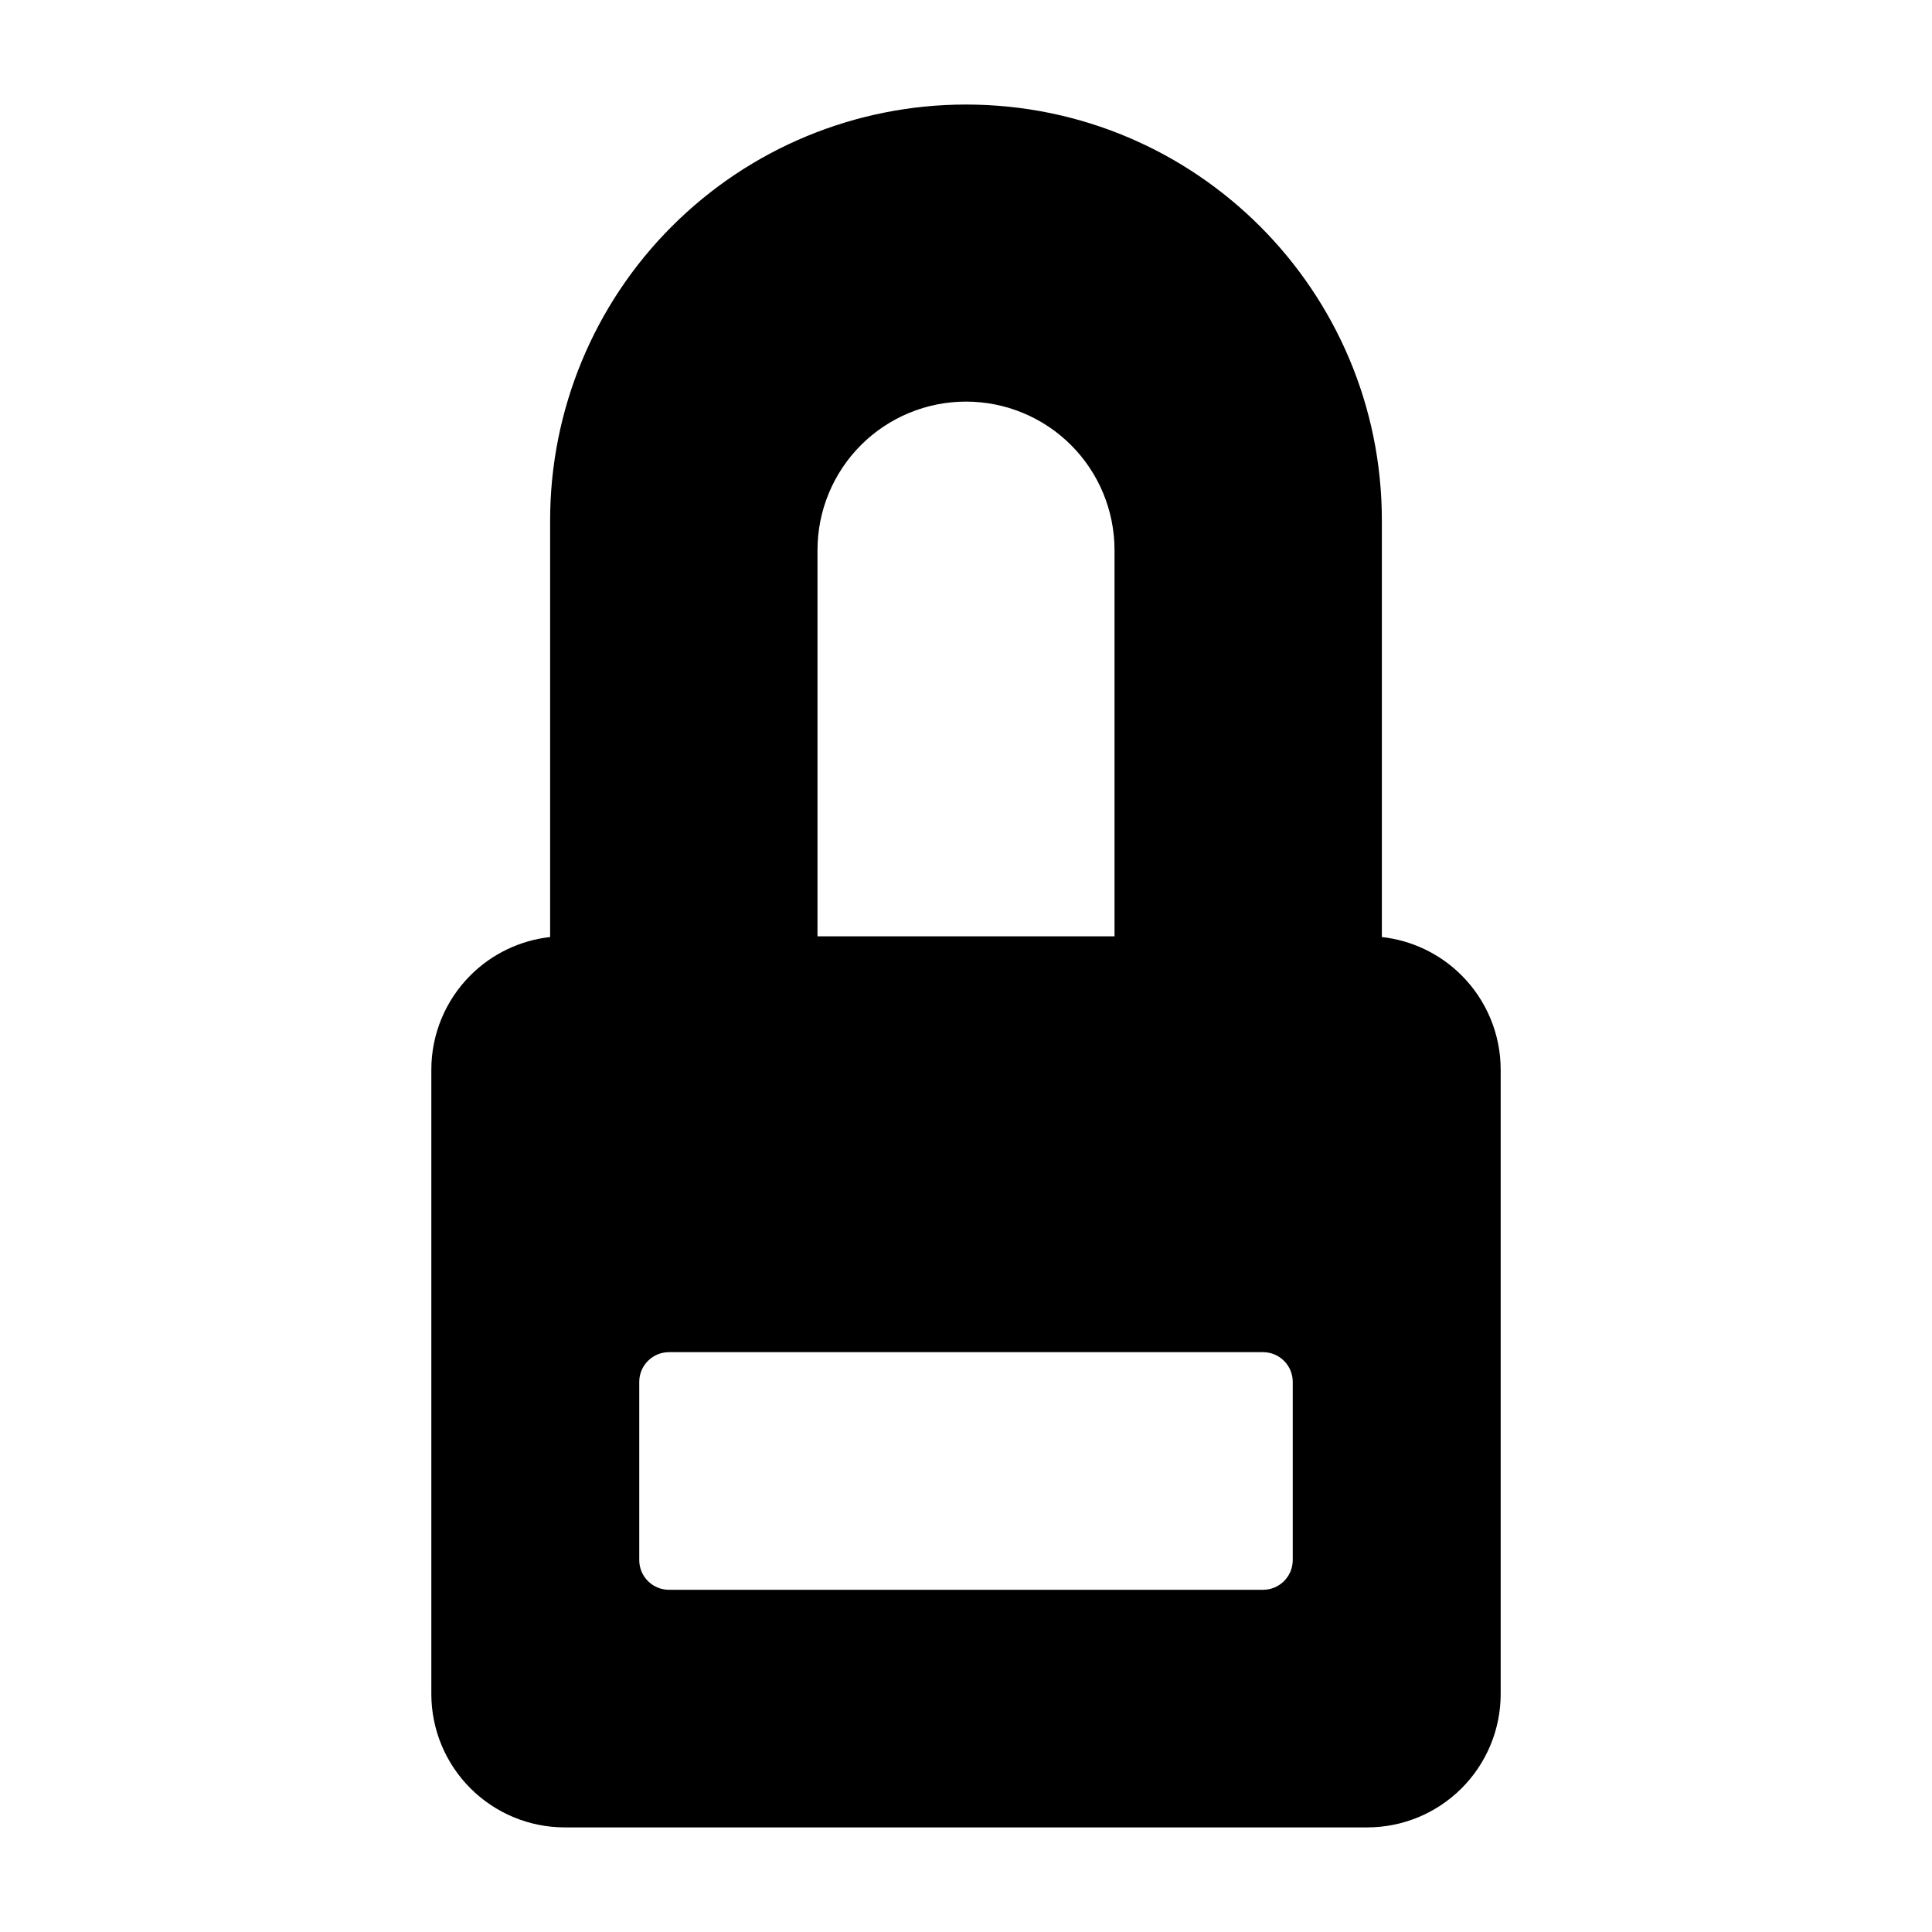 <?xml version="1.0" encoding="UTF-8"?>
<!-- Uploaded to: ICON Repo, www.iconrepo.com, Generator: ICON Repo Mixer Tools -->
<svg fill="#000000" width="800px" height="800px" version="1.1" viewBox="144 144 512 512" xmlns="http://www.w3.org/2000/svg">
 <path d="m289.79 392.33v-110.45c0-29.223 11.602-57.246 32.273-77.902 20.656-20.672 48.68-32.273 77.902-32.273h0.031c60.867 0 110.21 49.344 110.21 110.21v110.41c7.949 0.883 15.43 4.441 21.129 10.156 6.629 6.629 10.359 15.617 10.359 24.984v165.47c0 9.367-3.731 18.359-10.359 24.984-6.629 6.629-15.617 10.359-24.984 10.359h-212.7c-9.367 0-18.359-3.731-24.984-10.359-6.629-6.629-10.359-15.617-10.359-24.984v-165.47c0-9.367 3.731-18.359 10.359-24.984 5.699-5.715 13.18-9.273 21.129-10.156zm196.8 117.88c0-4.344-3.527-7.871-7.871-7.871h-157.44c-4.344 0-7.871 3.527-7.871 7.871v47.23c0 4.344 3.527 7.871 7.871 7.871h157.44c4.344 0 7.871-3.527 7.871-7.871zm-47.23-118.08v-102.34c0-10.438-4.141-20.453-11.523-27.836-7.383-7.383-17.398-11.523-27.836-11.523s-20.453 4.141-27.836 11.523c-7.383 7.383-11.523 17.398-11.523 27.836v102.34z" fill-rule="evenodd"/>
</svg>